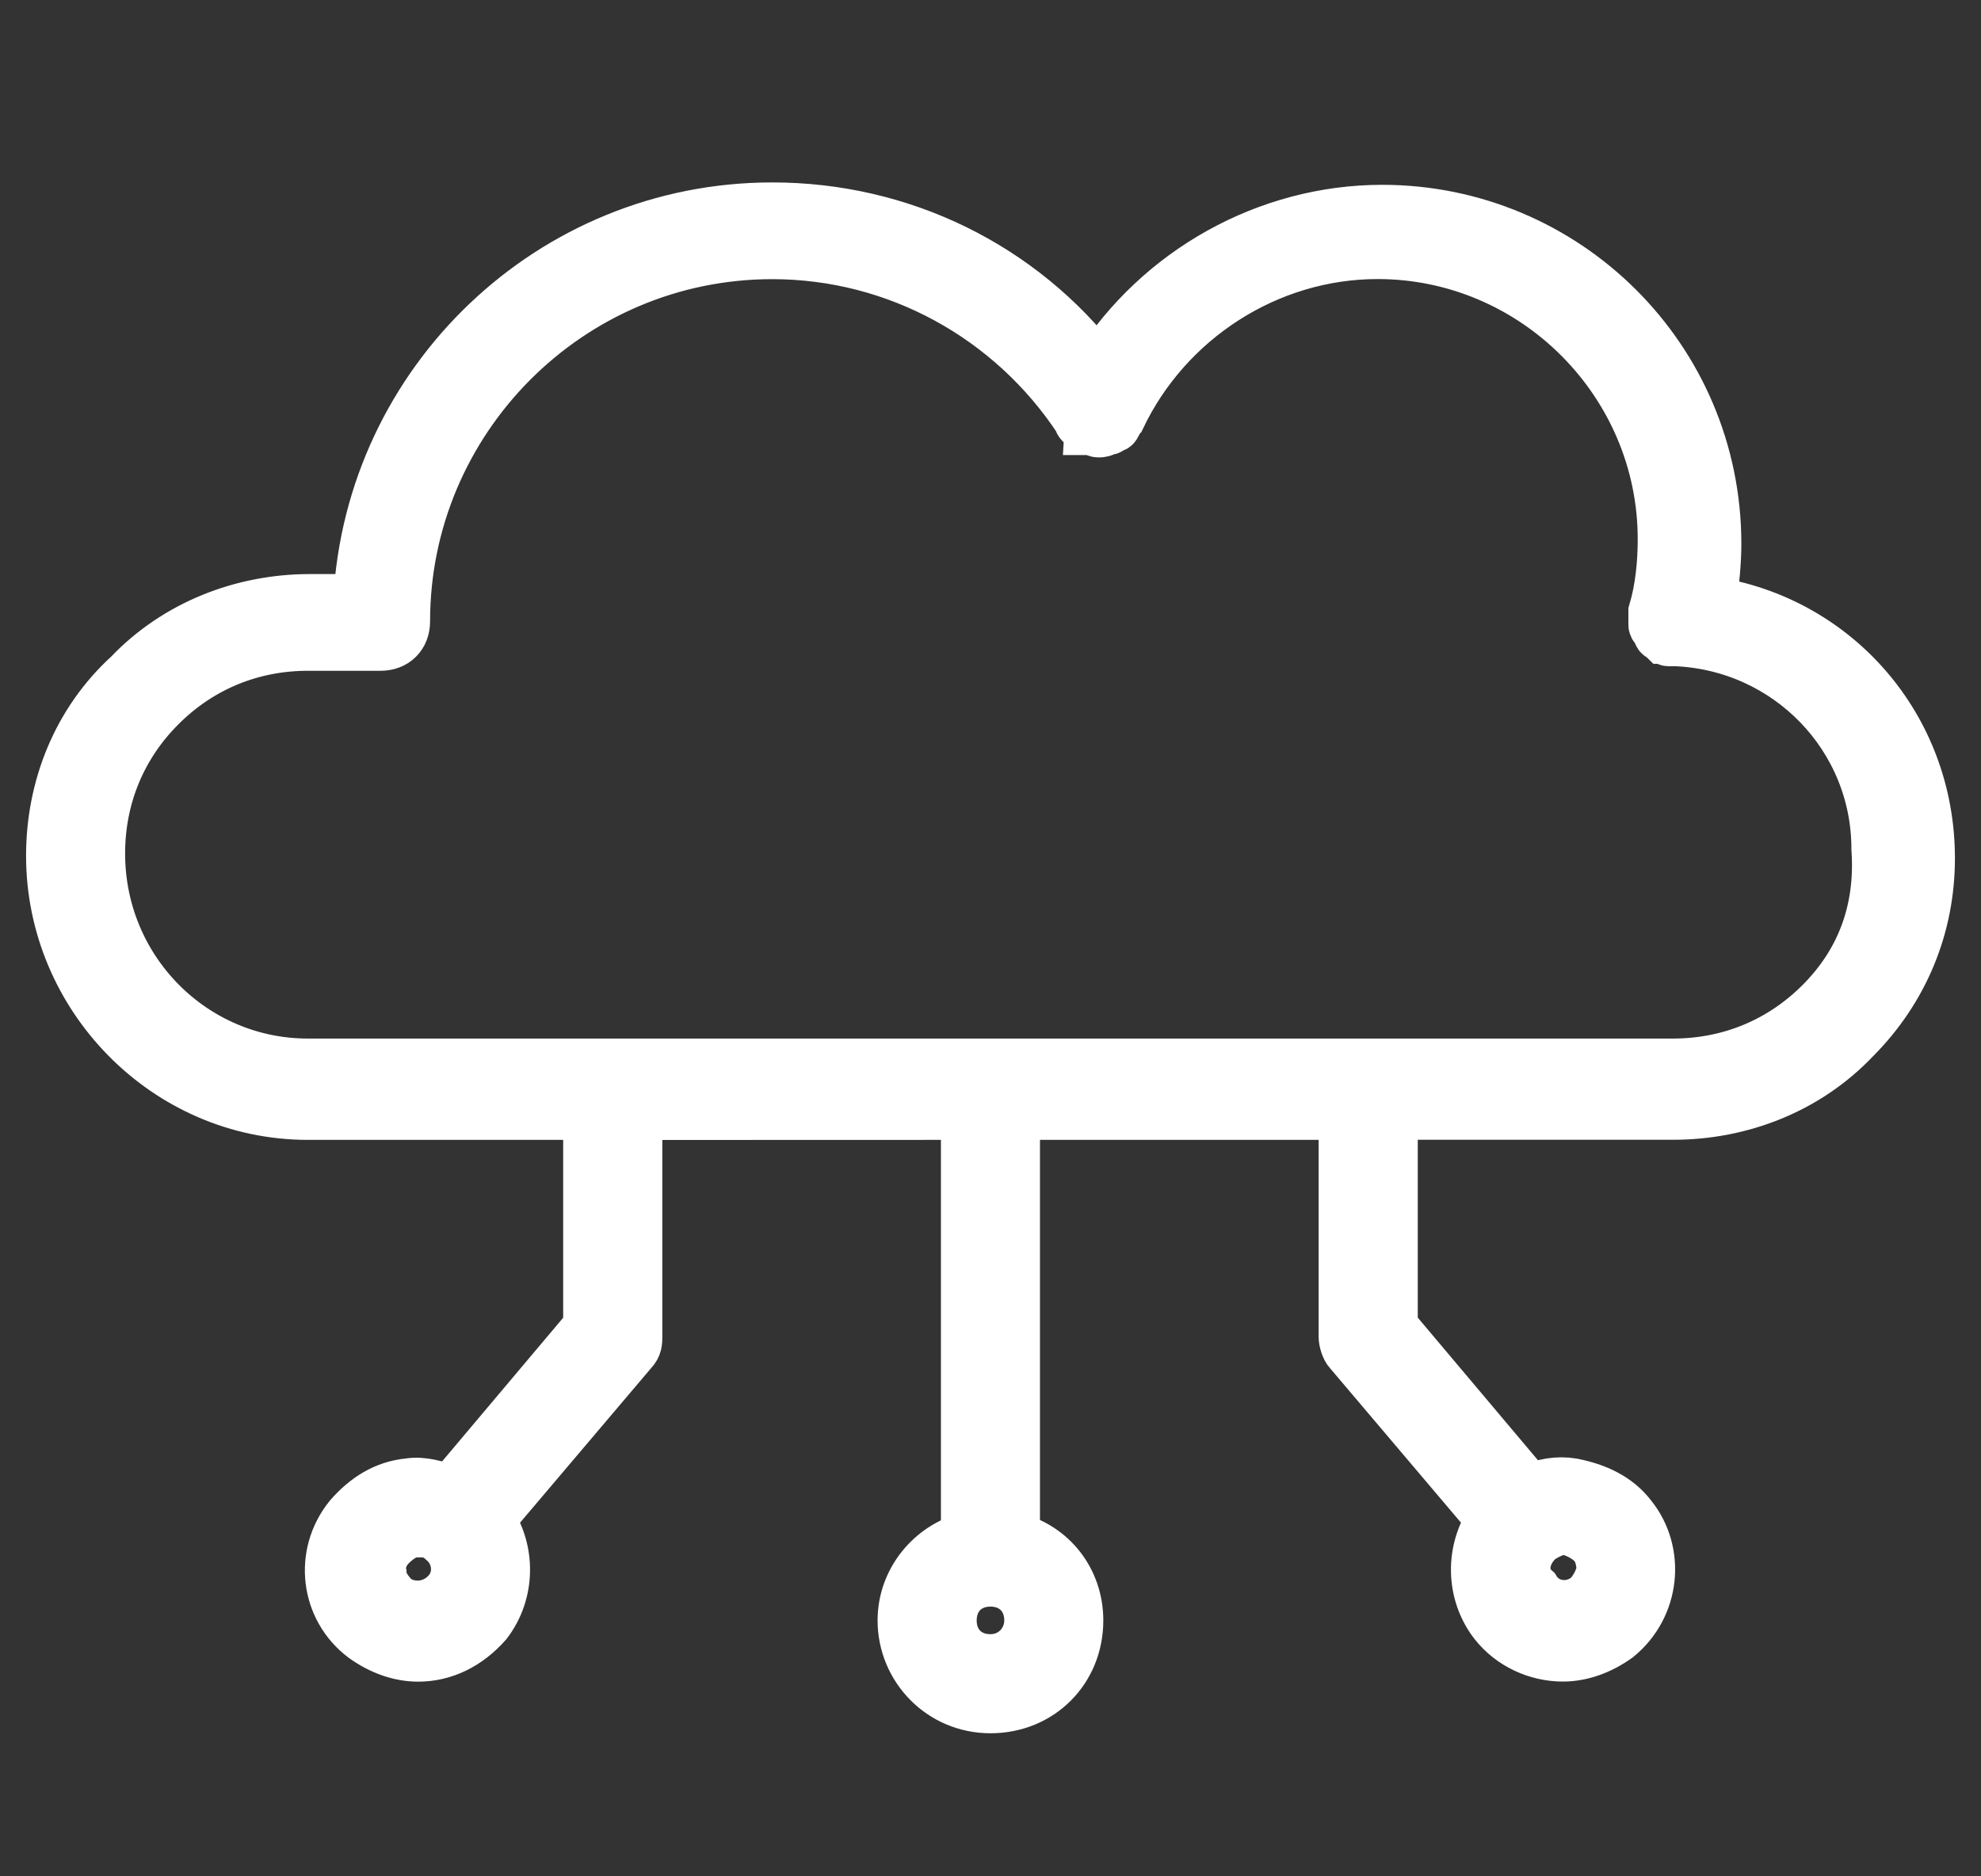 <svg width="38" height="36" viewBox="0 0 38 36" fill="none" xmlns="http://www.w3.org/2000/svg">
<rect x="0" y="0" width="38" height="36" fill="#333333" stroke="none"/>
<path d="M32.813 11.56C32.859 11.2 32.903 10.795 32.903 10.435C32.903 6.881 30.024 4.046 26.514 4.046C24.309 4.046 22.239 5.216 21.068 7.06C19.583 5.125 17.289 4 14.814 4C10.585 4 7.119 7.329 6.894 11.514H5.948C4.644 11.514 3.383 12.01 2.484 12.954C1.496 13.855 1 15.116 1 16.42C1 19.12 3.204 21.37 5.904 21.37H11.303V25.465L8.649 28.615C8.379 28.525 8.11 28.436 7.839 28.48C7.389 28.525 7.029 28.75 6.714 29.109C6.129 29.83 6.264 30.863 6.985 31.404C7.299 31.63 7.66 31.765 8.02 31.765C8.516 31.765 8.966 31.54 9.324 31.136C9.774 30.55 9.774 29.74 9.37 29.156L12.116 25.917C12.205 25.827 12.205 25.738 12.205 25.646V21.372L18.549 21.37V29.515C17.874 29.695 17.334 30.326 17.334 31.09C17.334 31.99 18.055 32.755 18.999 32.755C19.945 32.755 20.664 32.034 20.664 31.09C20.664 30.326 20.168 29.695 19.449 29.515V21.37H25.794V25.645C25.794 25.734 25.84 25.869 25.884 25.915L28.63 29.155C28.226 29.74 28.226 30.55 28.675 31.134C28.99 31.538 29.486 31.763 29.98 31.763C30.34 31.763 30.7 31.628 31.015 31.403C31.736 30.817 31.825 29.782 31.286 29.107C31.015 28.747 30.611 28.567 30.161 28.478C29.89 28.432 29.575 28.478 29.35 28.613L26.696 25.463V21.368H32.096C33.4 21.368 34.66 20.872 35.56 19.928C36.506 18.983 37 17.768 37 16.464C36.998 13.945 35.198 11.92 32.813 11.56ZM8.604 30.55C8.333 30.865 7.883 30.91 7.569 30.686C7.433 30.55 7.298 30.371 7.298 30.19C7.252 30.011 7.344 29.786 7.477 29.65C7.613 29.515 7.792 29.38 7.973 29.38H8.063C8.242 29.38 8.377 29.425 8.513 29.559C8.785 29.784 8.875 30.234 8.604 30.55ZM29.528 29.515C29.663 29.425 29.842 29.336 29.978 29.336H30.067C30.247 29.381 30.428 29.471 30.563 29.606C30.698 29.742 30.742 29.967 30.742 30.146C30.697 30.325 30.607 30.506 30.472 30.642C30.157 30.912 29.661 30.867 29.436 30.506C29.123 30.234 29.213 29.784 29.528 29.515ZM19.764 31.09C19.764 31.494 19.449 31.854 18.999 31.854C18.549 31.854 18.235 31.54 18.235 31.09C18.235 30.64 18.549 30.325 18.999 30.325C19.449 30.325 19.764 30.64 19.764 31.09ZM34.928 19.255C34.163 20.02 33.173 20.426 32.092 20.426H26.244H26.199H26.153H11.8H11.754H11.708H5.904C3.7 20.426 1.9 18.626 1.9 16.376C1.9 15.297 2.305 14.305 3.071 13.541C3.836 12.776 4.825 12.37 5.906 12.37H7.3C7.571 12.37 7.75 12.191 7.75 11.92C7.75 8.05 10.9 4.856 14.814 4.856C17.2 4.856 19.404 6.07 20.71 8.051C20.71 8.097 20.756 8.141 20.8 8.141C20.845 8.187 20.889 8.187 20.889 8.231H20.935C20.981 8.231 21.024 8.276 21.07 8.276C21.116 8.276 21.16 8.276 21.206 8.231H21.251C21.297 8.231 21.297 8.185 21.341 8.185C21.341 8.185 21.387 8.185 21.387 8.139C21.432 8.094 21.432 8.05 21.476 8.004C22.376 6.114 24.311 4.854 26.426 4.854C29.441 4.854 31.915 7.329 31.915 10.343C31.915 10.793 31.87 11.289 31.736 11.739V11.785V11.83V11.876V11.966C31.736 12.011 31.736 12.011 31.782 12.055C31.782 12.101 31.827 12.101 31.827 12.145C31.827 12.191 31.873 12.191 31.873 12.191L31.919 12.236C31.965 12.236 31.965 12.282 32.008 12.282H32.054H32.144C34.304 12.372 36.014 14.128 36.014 16.286C36.099 17.501 35.694 18.49 34.928 19.255L34.928 19.255Z" fill="white" stroke="white"/>
</svg>
